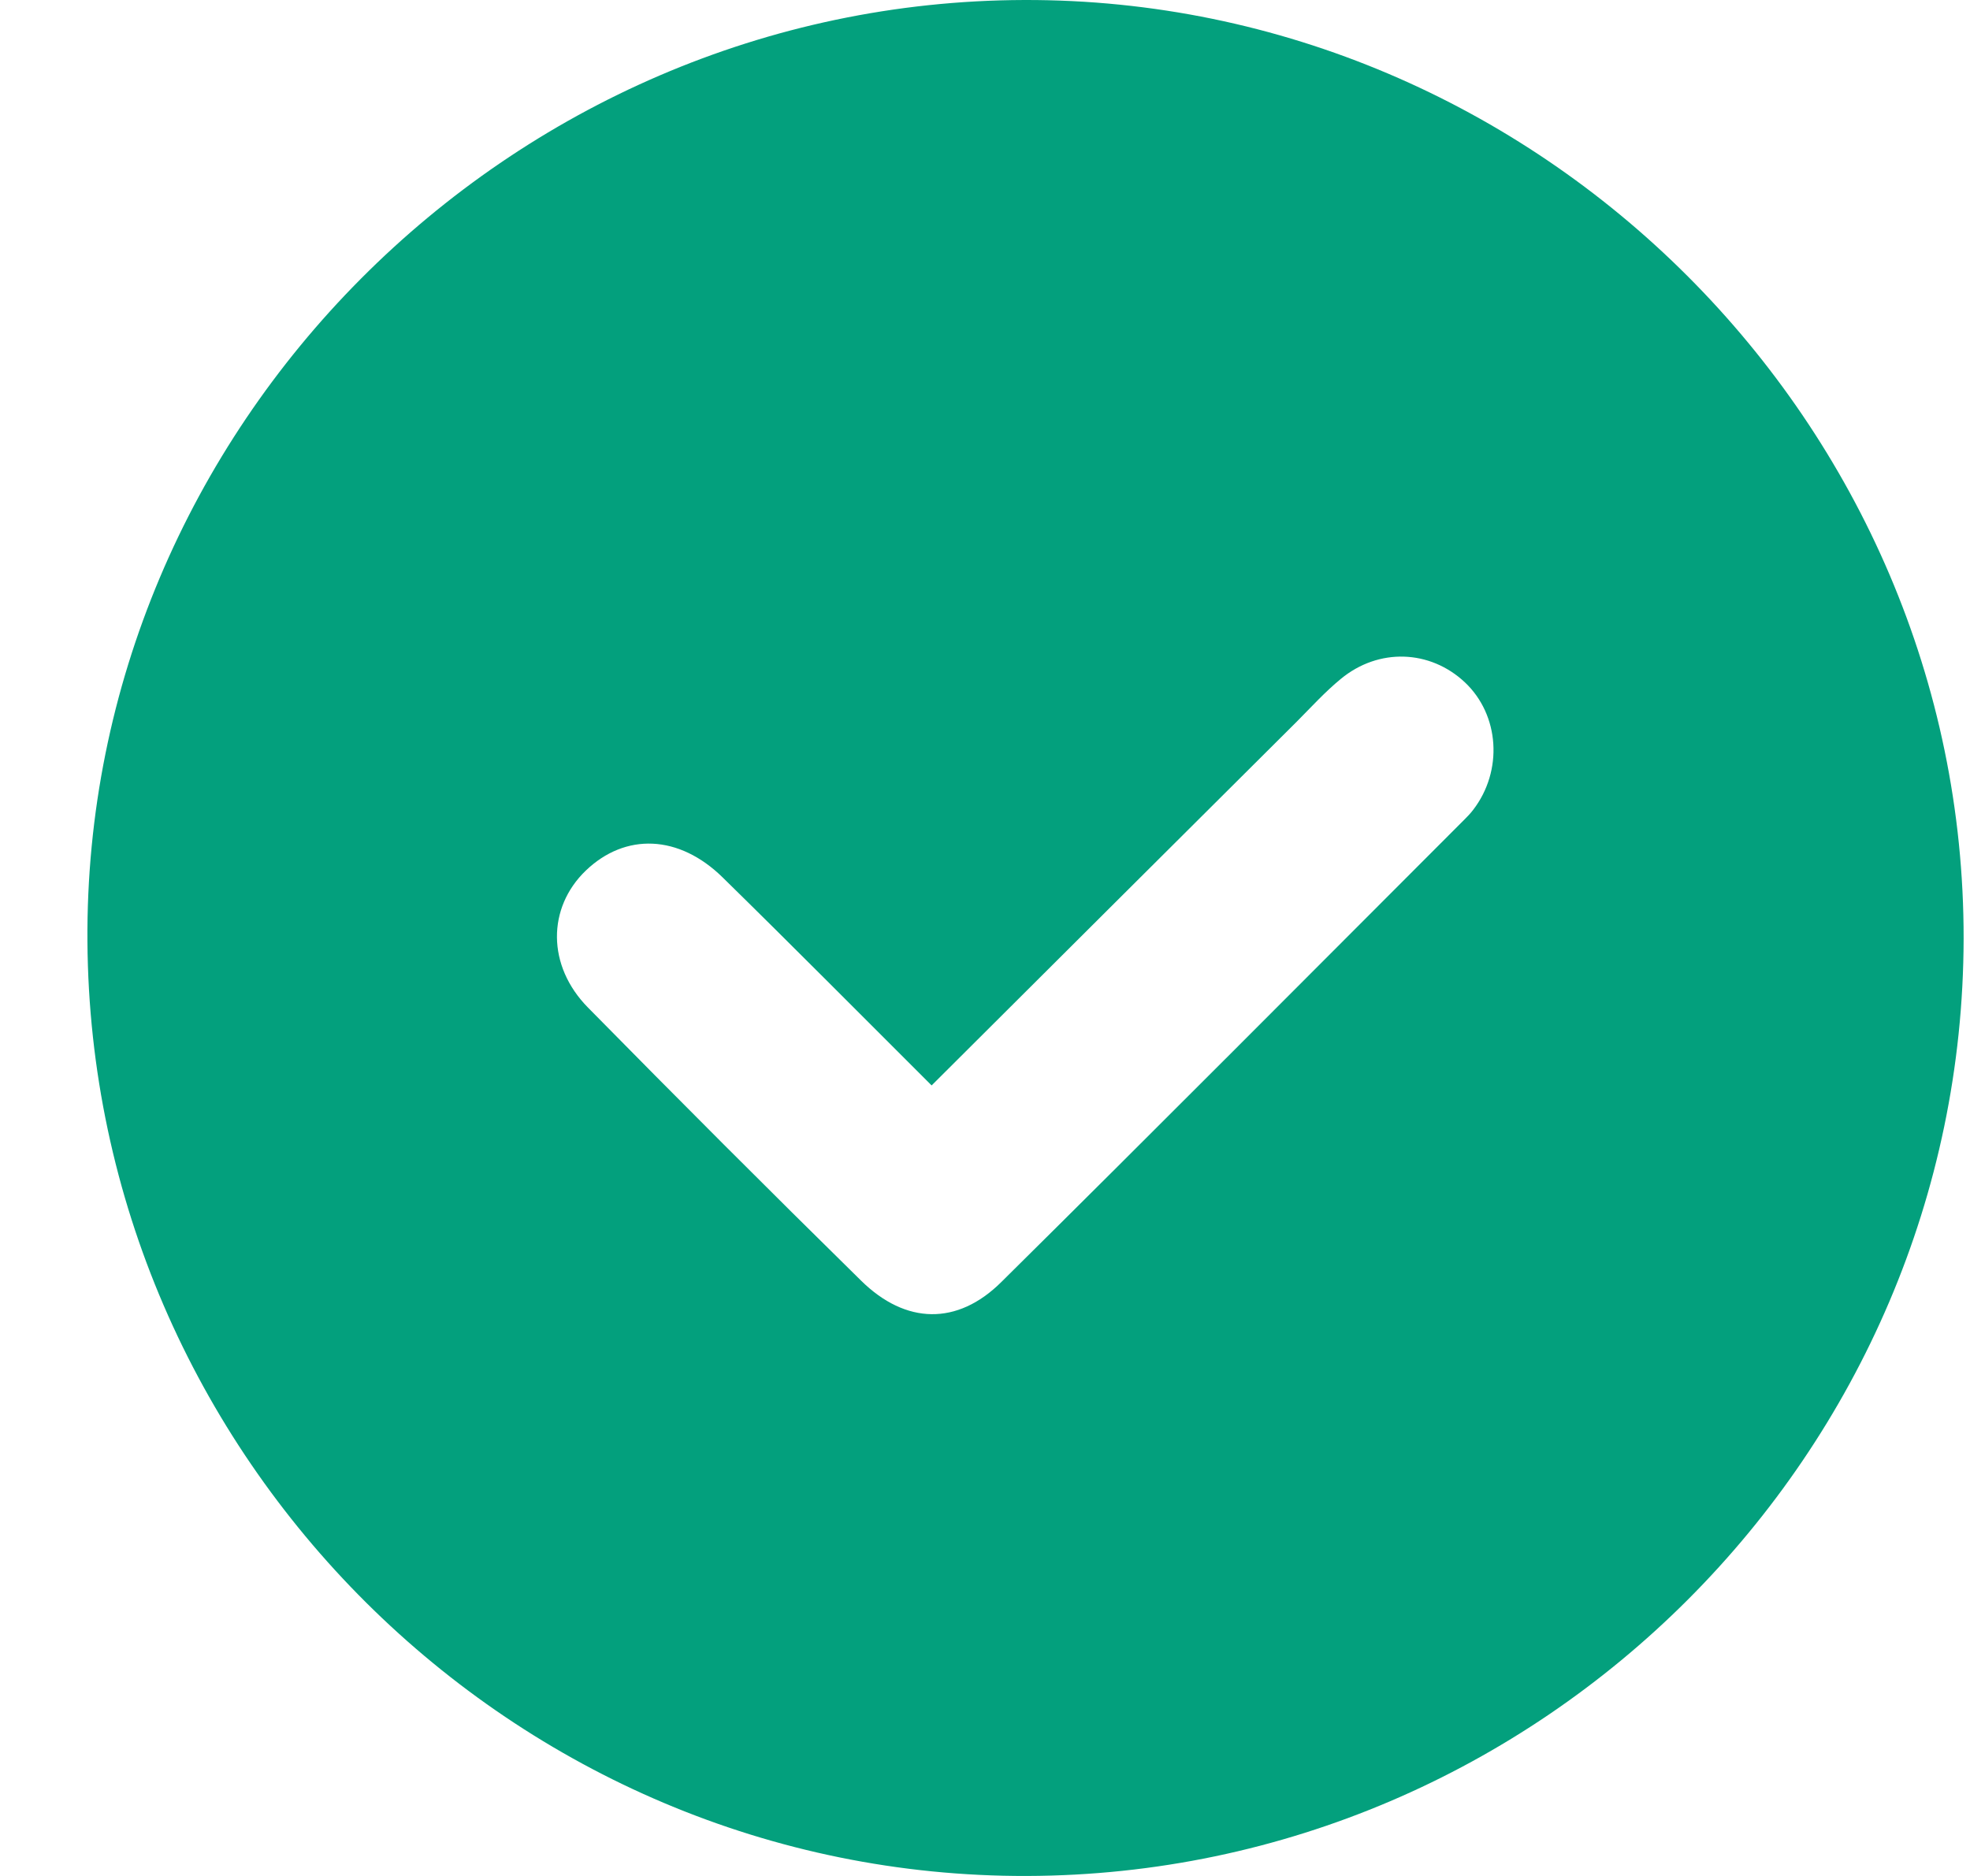 <svg width="21" height="20" viewBox="0 0 21 20" fill="none" xmlns="http://www.w3.org/2000/svg">
<path d="M10.948 20C5.478 20.016 0.97 15.533 0.932 10.038C0.893 4.563 5.417 0.015 10.918 3.70623e-05C16.404 -0.015 20.94 4.518 20.932 10.008C20.922 15.49 16.432 19.984 10.948 20ZM9.931 11.572C9.183 10.826 8.448 10.084 7.703 9.354C7.237 8.897 6.666 8.877 6.244 9.282C5.833 9.678 5.829 10.296 6.267 10.741C7.23 11.72 8.2 12.691 9.18 13.654C9.656 14.122 10.206 14.132 10.673 13.669C12.326 12.033 13.965 10.384 15.609 8.739C15.642 8.706 15.675 8.672 15.703 8.635C16.024 8.219 15.986 7.623 15.615 7.274C15.244 6.926 14.696 6.905 14.293 7.238C14.125 7.376 13.977 7.539 13.823 7.694C12.531 8.98 11.239 10.268 9.931 11.572Z" fill="#03A07D"/>
</svg>
